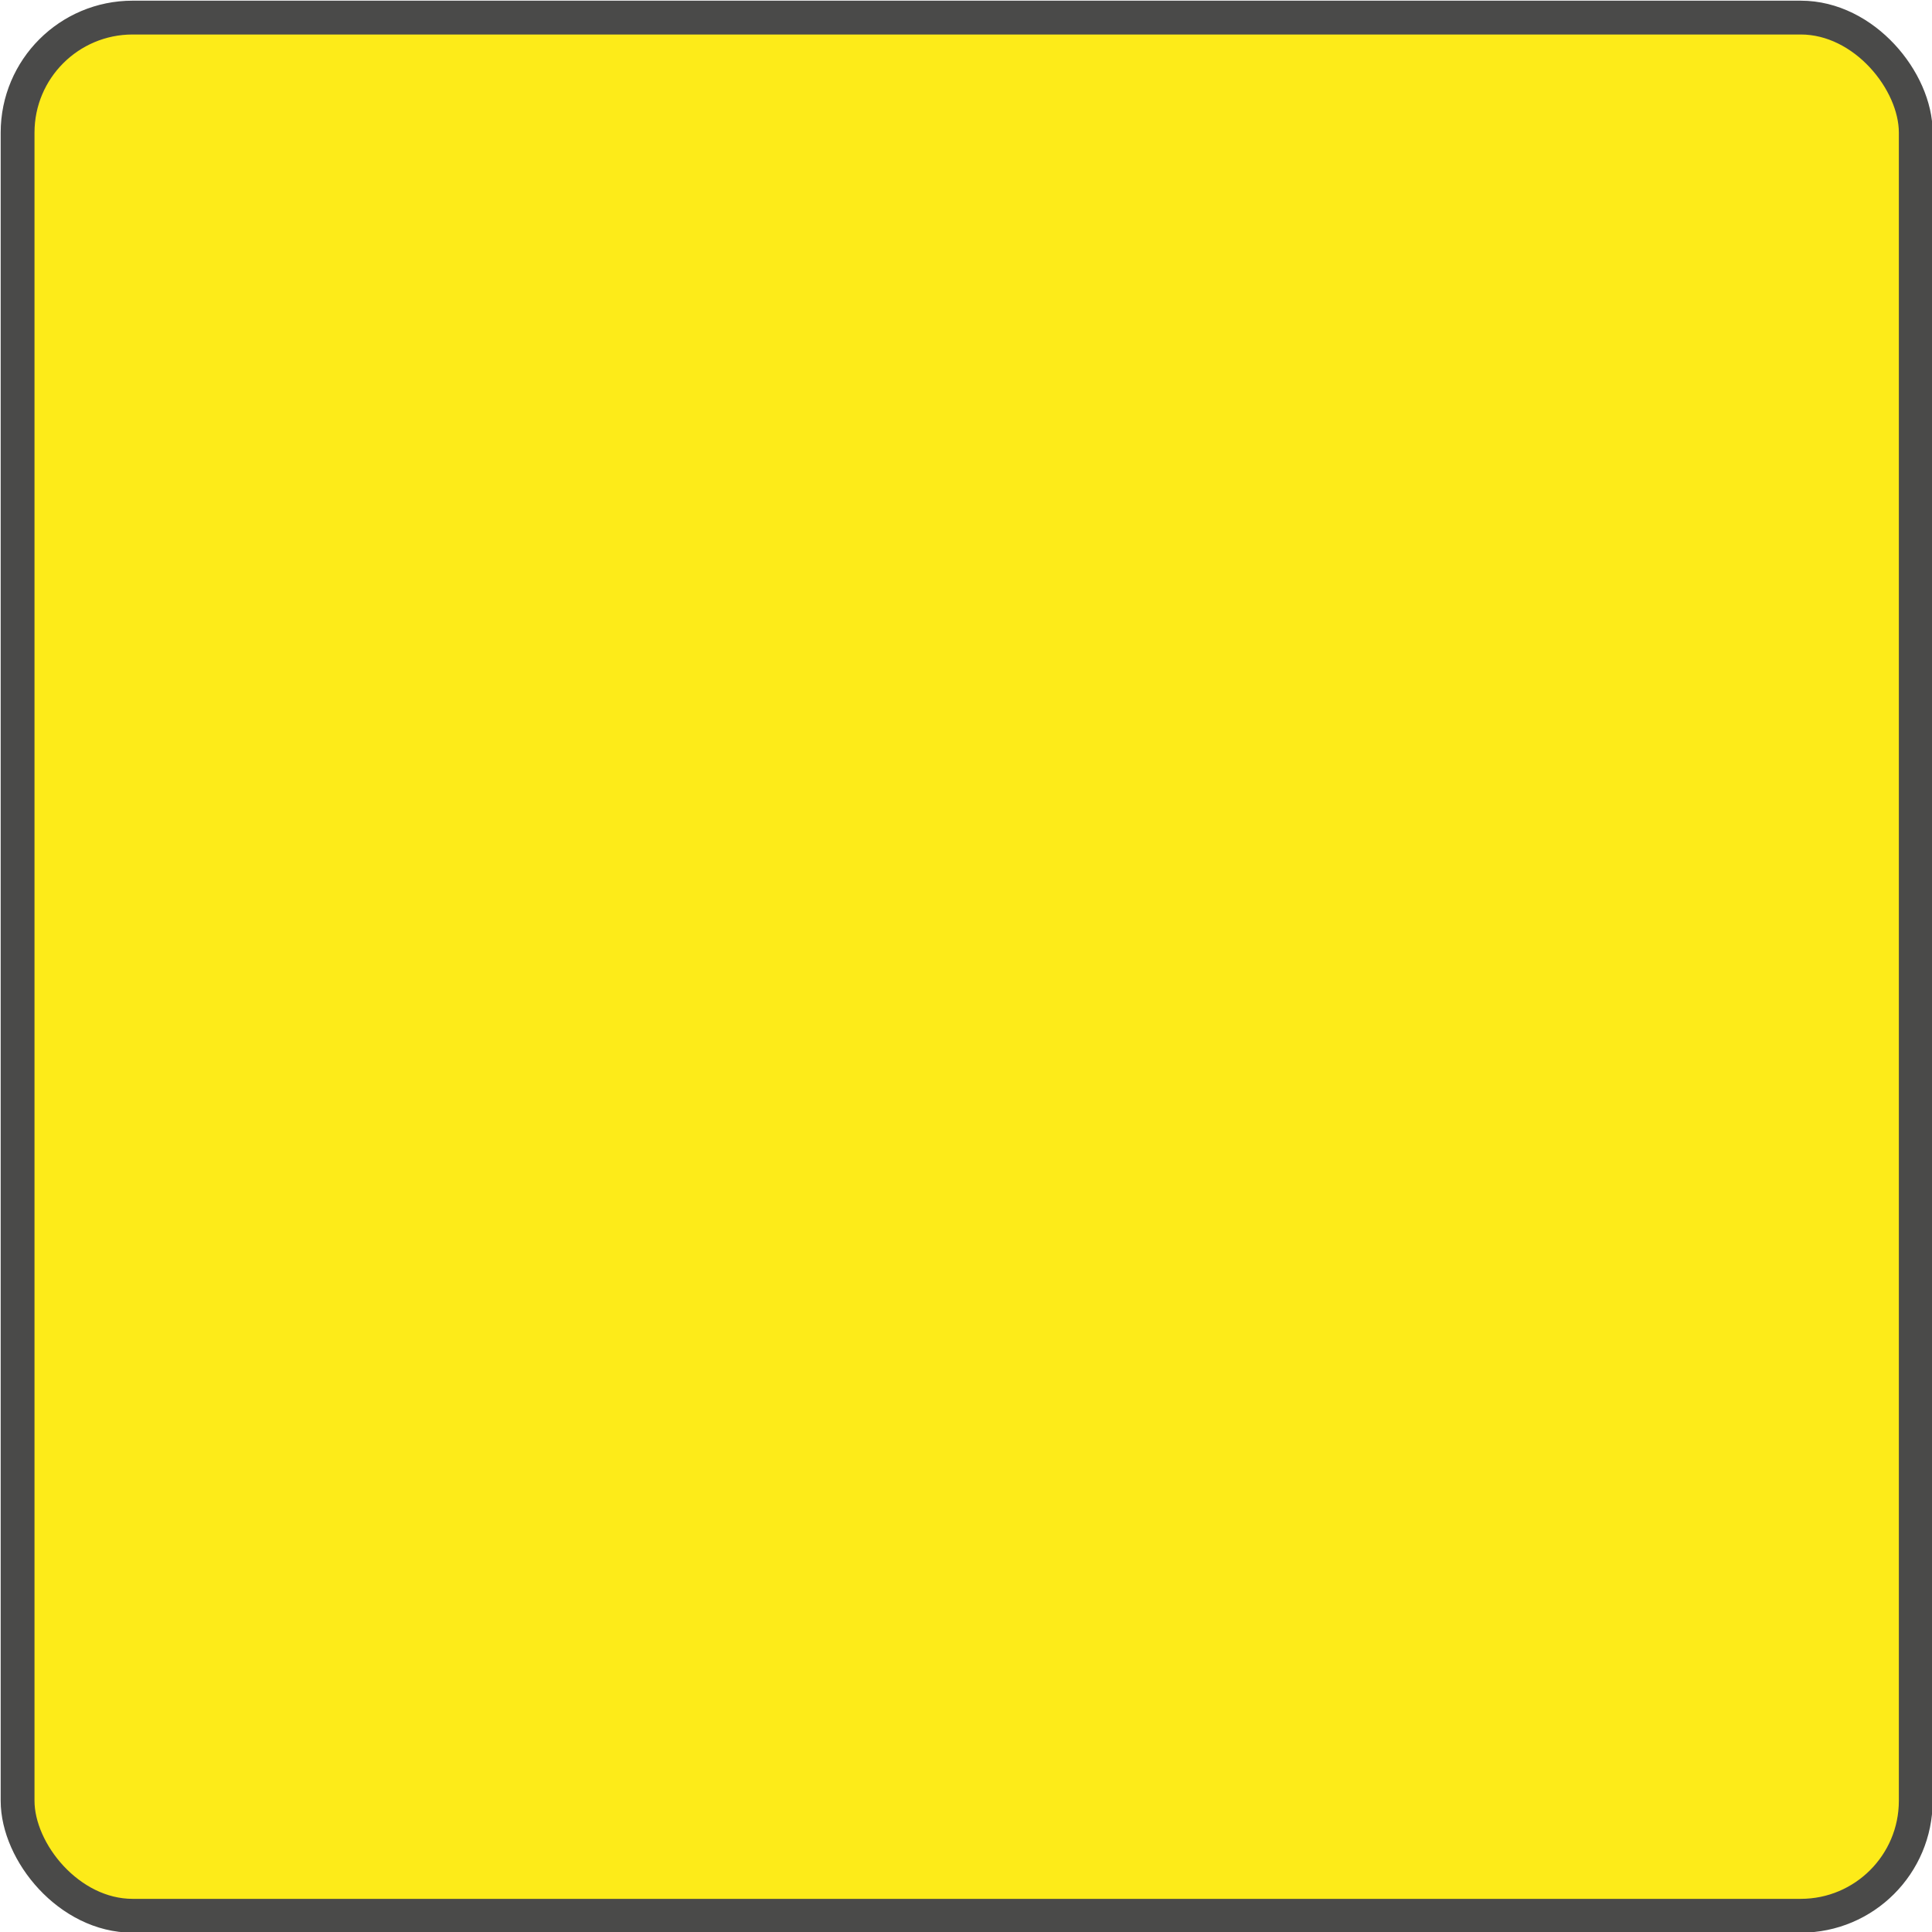 <svg xmlns="http://www.w3.org/2000/svg" viewBox="0 0 14.28 14.28"><defs><style>.cls-1{fill:#fdeb19;stroke:#4a4a49;stroke-miterlimit:10;stroke-width:0.25px;}</style></defs><title>Risorsa 55</title><g id="Livello_2" data-name="Livello 2"><g id="Livello_1-2" data-name="Livello 1"><rect class="cls-1" x="0.13" y="0.13" width="14.03" height="14.03" rx="0.85" ry="0.85"/></g></g></svg>